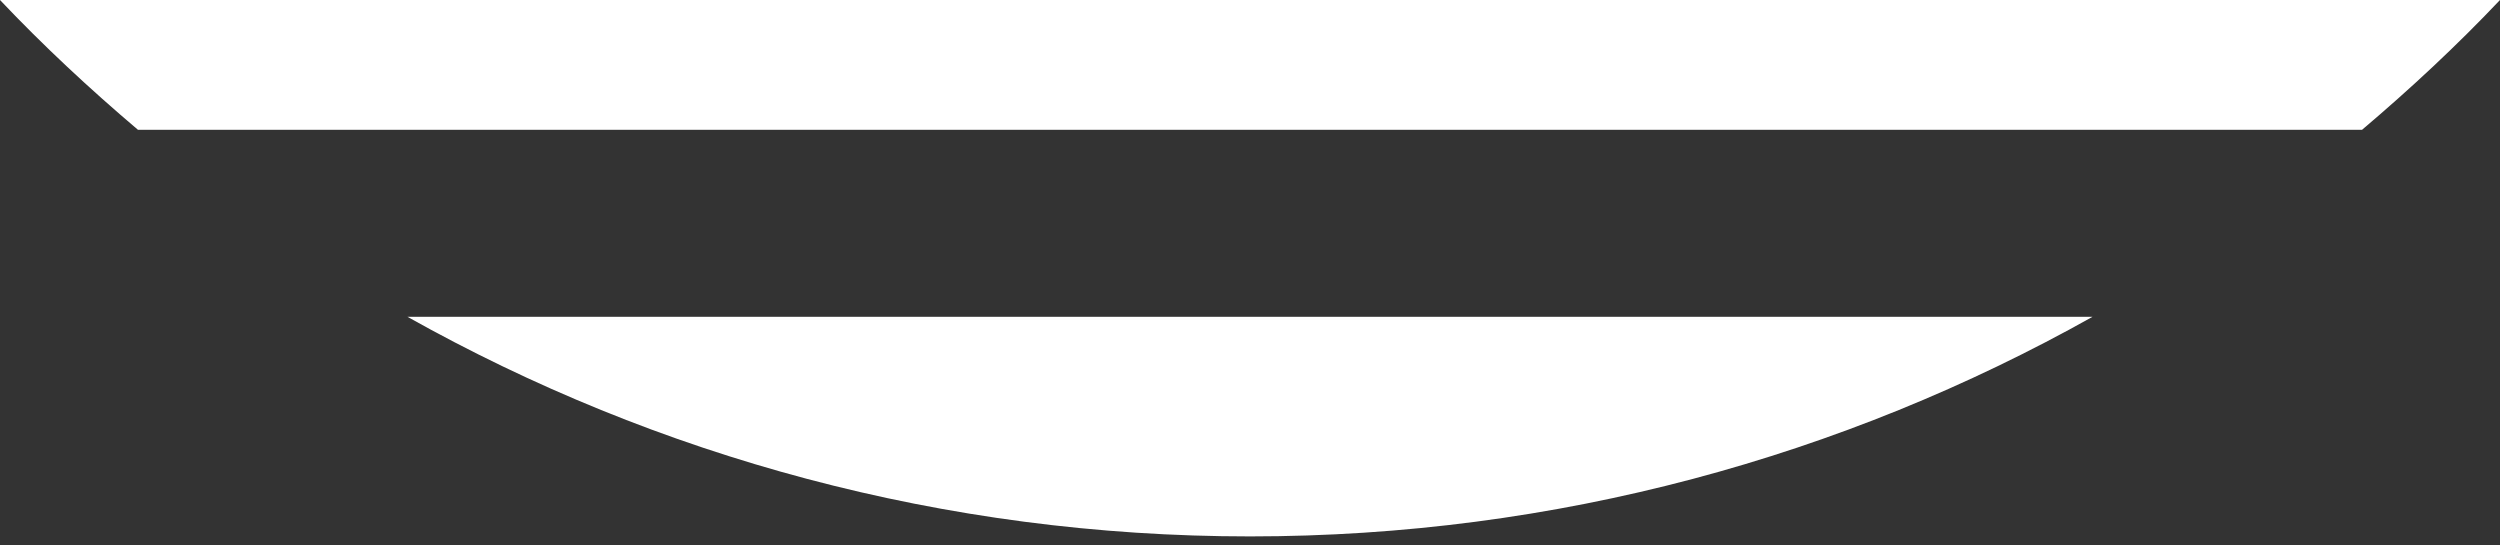 <?xml version="1.0" encoding="UTF-8"?> <svg xmlns="http://www.w3.org/2000/svg" width="211" height="46" viewBox="0 0 211 46" fill="none"><rect x="0" y="0" width="211" height="46" fill="#333333" stroke="none"/><path d="M176.614 26.736C155.596 38.519 131.34 45.273 105.499 45.273C79.659 45.273 55.403 38.519 34.385 26.736L176.614 26.736Z" fill="white"></path><path d="M11.646 10.957C7.58 7.511 3.652 3.859 3.95785e-06 0L211 1.84462e-05C207.348 3.859 203.42 7.511 199.354 10.957L11.646 10.957Z" fill="white"></path></svg> 